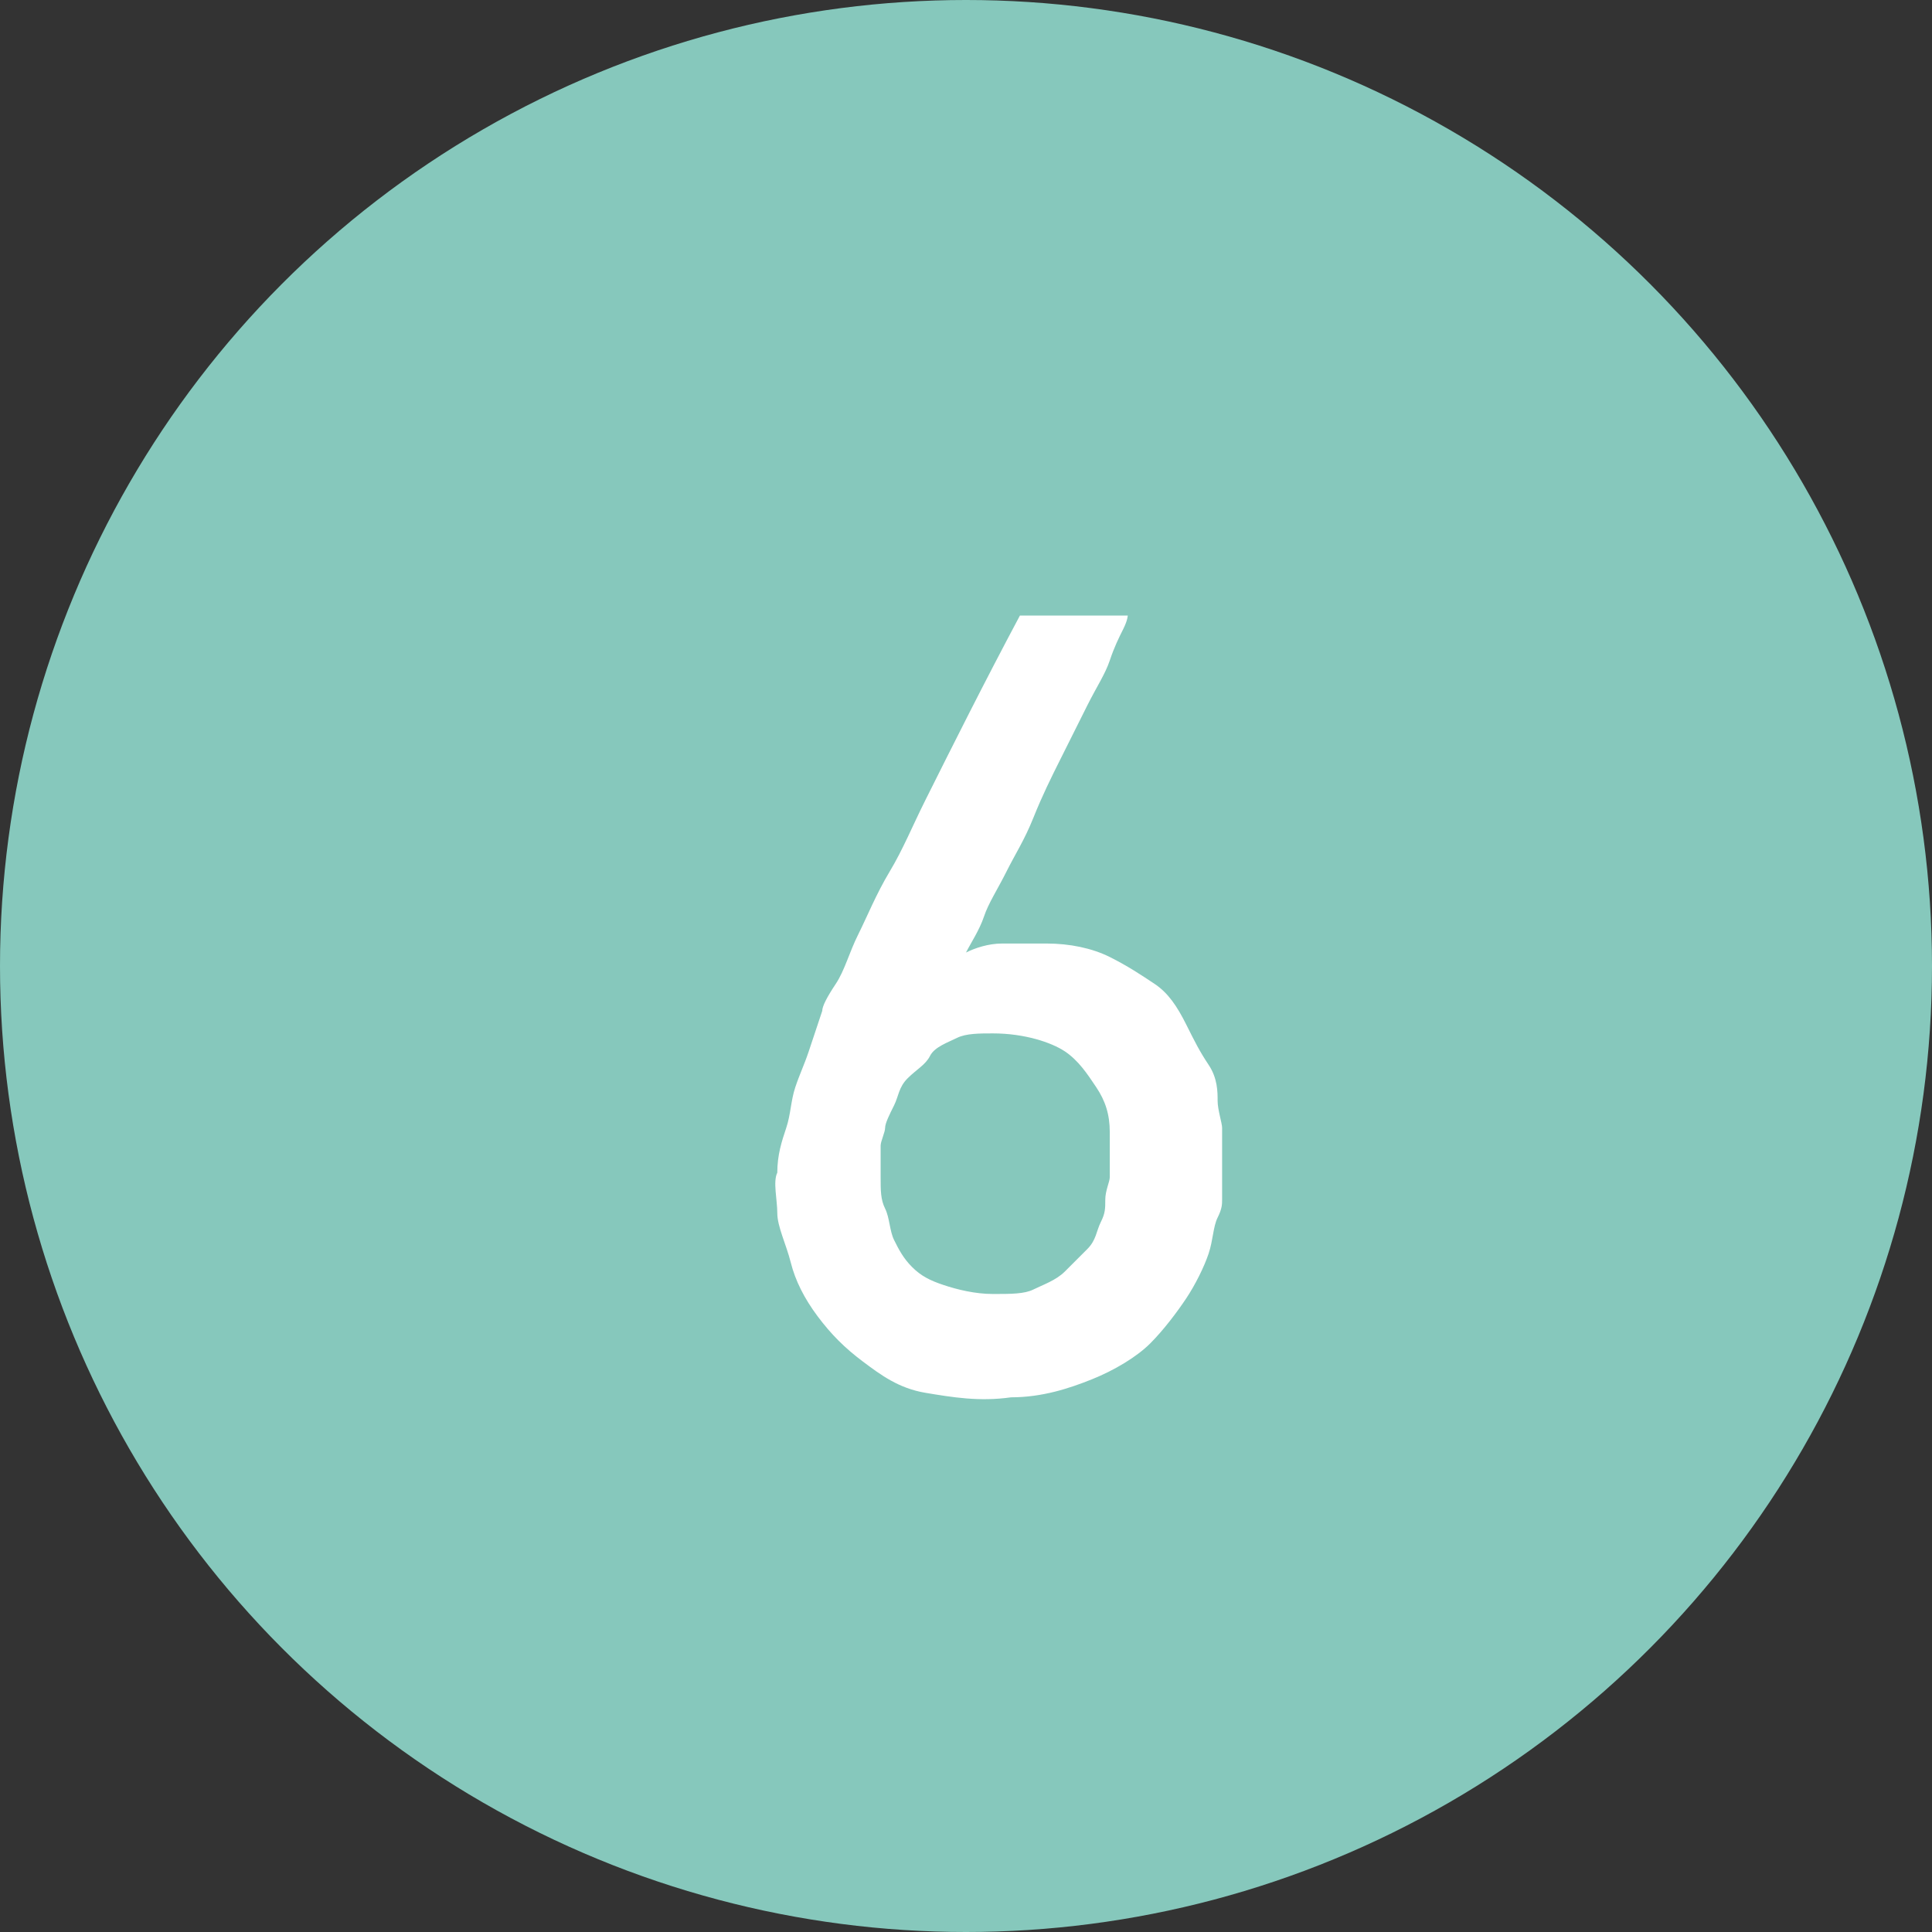 <?xml version="1.0" encoding="utf-8"?>
<!-- Generator: Adobe Illustrator 25.0.1, SVG Export Plug-In . SVG Version: 6.00 Build 0)  -->
<svg version="1.1" id="Layer_1" xmlns="http://www.w3.org/2000/svg" xmlns:xlink="http://www.w3.org/1999/xlink" x="0px" y="0px"
	 width="43px" height="43px" viewBox="0 0 43 43" style="enable-background:new 0 0 43 43;" xml:space="preserve">
<rect x="0" y="0" width="43" height="43" fill="#333333" stroke="none"/>
<style type="text/css">
	.st0{fill:#86C8BC;}
	.st1{enable-background:new    ;}
	.st2{fill:#FFFFFF;}
</style>
<circle id="Ellipse_10" class="st0" cx="21.5" cy="21.5" r="21.5"/>
<g class="st1">
	<path class="st2" d="M25.1,13.7c0,0,0,0.1-0.1,0.3s-0.2,0.4-0.3,0.7s-0.3,0.6-0.5,1s-0.4,0.8-0.6,1.2s-0.4,0.8-0.6,1.3
		s-0.4,0.8-0.6,1.2s-0.4,0.7-0.5,1s-0.3,0.6-0.4,0.8c0.2-0.1,0.5-0.2,0.8-0.2s0.6,0,1,0c0.5,0,1,0.1,1.4,0.3s0.7,0.4,1,0.6
		s0.5,0.5,0.7,0.9s0.3,0.6,0.5,0.9s0.2,0.6,0.2,0.8s0.1,0.5,0.1,0.6c0,0,0,0.1,0,0.3s0,0.3,0,0.4s0,0.3,0,0.5s0,0.3,0,0.4
		c0,0.1,0,0.2-0.1,0.4s-0.1,0.5-0.2,0.8s-0.3,0.7-0.5,1s-0.5,0.7-0.8,1s-0.8,0.6-1.3,0.8s-1.1,0.4-1.8,0.4c-0.7,0.1-1.3,0-1.9-0.1
		s-1-0.4-1.4-0.7s-0.7-0.6-1-1s-0.5-0.8-0.6-1.2s-0.3-0.8-0.3-1.1s-0.1-0.7,0-0.9c0-0.4,0.1-0.7,0.2-1s0.1-0.6,0.2-0.9
		s0.2-0.5,0.3-0.8s0.2-0.6,0.3-0.9c0-0.1,0.1-0.3,0.3-0.6s0.3-0.7,0.5-1.1s0.4-0.9,0.7-1.4s0.5-1,0.8-1.6c0.6-1.2,1.3-2.6,2.1-4.1
		H25.1z M24.7,26.2c0-0.3,0-0.6,0-1s-0.1-0.7-0.3-1s-0.4-0.6-0.7-0.8S22.8,23,22.1,23c-0.3,0-0.6,0-0.8,0.1s-0.5,0.2-0.6,0.4
		s-0.3,0.3-0.5,0.5s-0.2,0.4-0.3,0.6s-0.2,0.4-0.2,0.5s-0.1,0.3-0.1,0.4c0,0.2,0,0.4,0,0.7s0,0.5,0.1,0.7s0.1,0.5,0.2,0.7
		s0.2,0.4,0.4,0.6s0.4,0.3,0.7,0.4s0.7,0.2,1.1,0.2c0.4,0,0.7,0,0.9-0.1s0.5-0.2,0.7-0.4s0.3-0.3,0.5-0.5s0.2-0.4,0.3-0.6
		s0.1-0.3,0.1-0.5S24.7,26.3,24.7,26.2z"/>
</g>
</svg>
